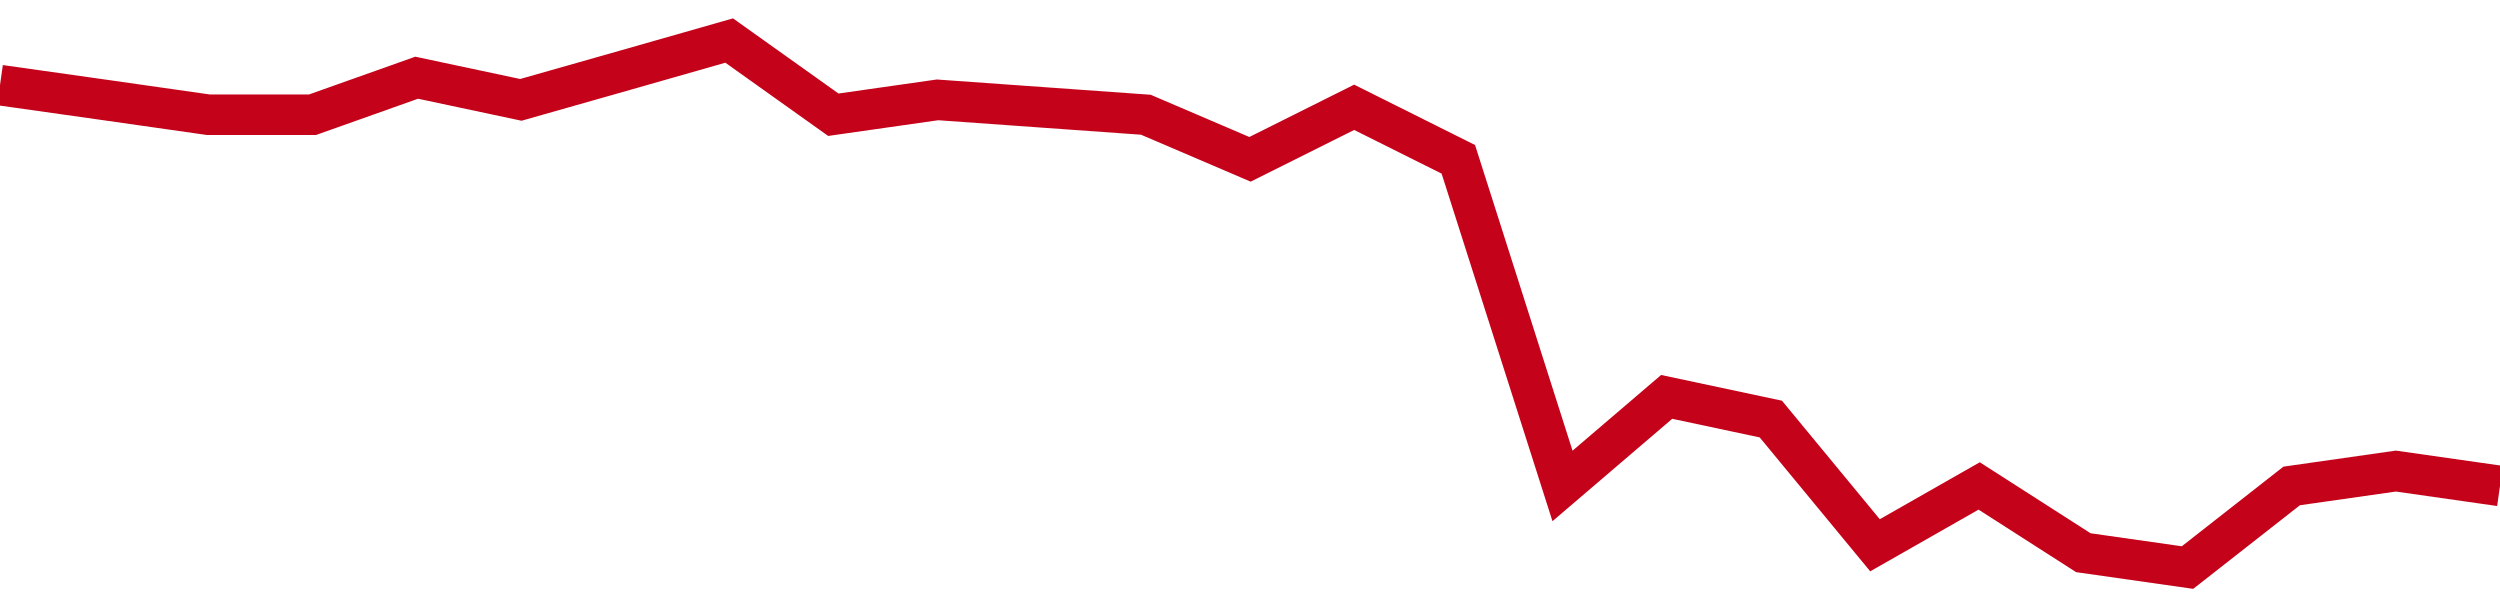 <!-- Generated with https://github.com/jxxe/sparkline/ --><svg viewBox="0 0 185 45" class="sparkline" xmlns="http://www.w3.org/2000/svg"><path class="sparkline--fill" d="M 0 6.3 L 0 6.3 L 7.708 7.39 L 15.417 8.49 L 23.125 8.49 L 30.833 5.75 L 38.542 7.39 L 46.25 5.2 L 53.958 3 L 61.667 8.49 L 69.375 7.39 L 77.083 7.94 L 84.792 8.49 L 92.5 11.79 L 100.208 7.94 L 107.917 11.79 L 115.625 35.96 L 123.333 29.37 L 131.042 31.01 L 138.75 40.35 L 146.458 35.96 L 154.167 40.9 L 161.875 42 L 169.583 35.96 L 177.292 34.86 L 185 35.96 V 45 L 0 45 Z" stroke="none" fill="none" ></path><path class="sparkline--line" d="M 0 6.3 L 0 6.3 L 7.708 7.39 L 15.417 8.49 L 23.125 8.49 L 30.833 5.75 L 38.542 7.39 L 46.25 5.2 L 53.958 3 L 61.667 8.49 L 69.375 7.39 L 77.083 7.94 L 84.792 8.49 L 92.5 11.79 L 100.208 7.94 L 107.917 11.79 L 115.625 35.96 L 123.333 29.37 L 131.042 31.01 L 138.75 40.35 L 146.458 35.96 L 154.167 40.9 L 161.875 42 L 169.583 35.96 L 177.292 34.86 L 185 35.96" fill="none" stroke-width="3" stroke="#C4021A" ></path></svg>